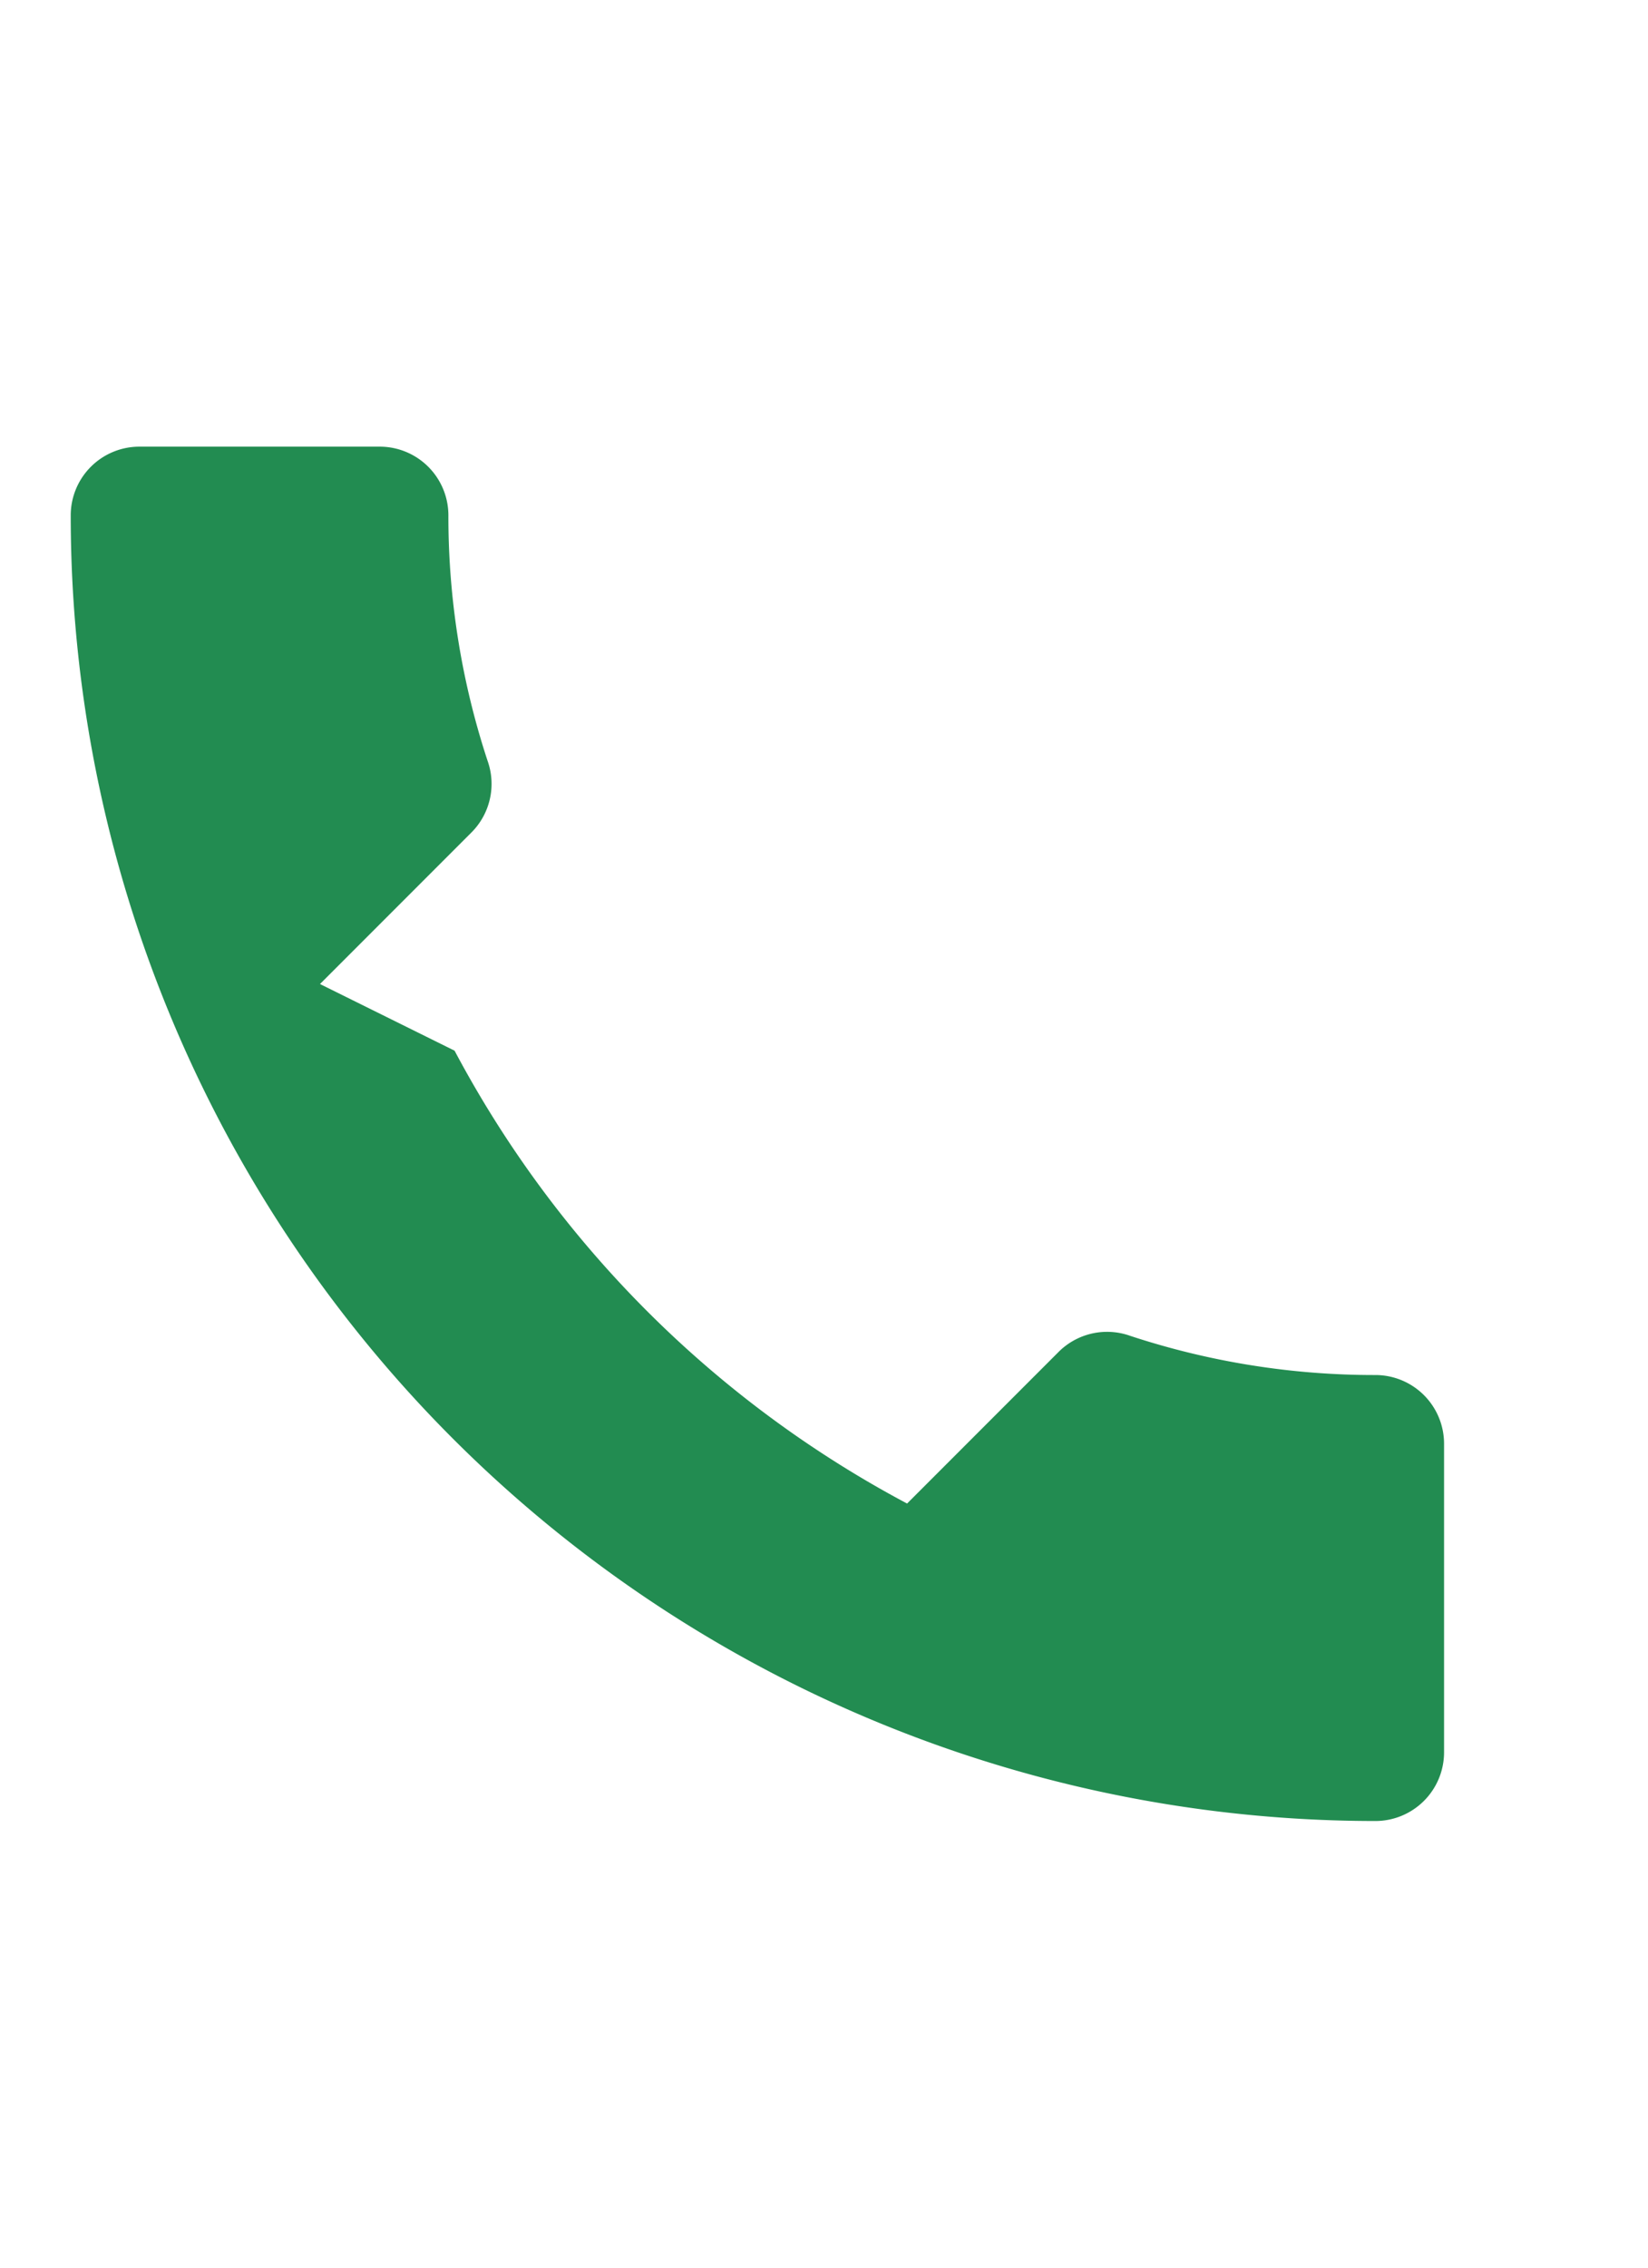 <?xml version="1.0" encoding="UTF-8"?>
<svg xmlns="http://www.w3.org/2000/svg" width="16" height="22" viewBox="0 0 24 24" fill="none">
  <path d="M6.62 10.79a15.91 15.91 0 006.59 6.59l2.2-2.2a1 1 0 011.05-.24 11.36 11.36 0 003.57.57 1 1 0 011 1V21a1 1 0 01-1 1 19 19 0 01-19-19 1 1 0 011-1h3.5a1 1 0 011 1 11.36 11.36 0 00.57 3.57 1 1 0 01-.24 1.05l-2.2 2.2z" fill="#228C51"></path>
</svg>
